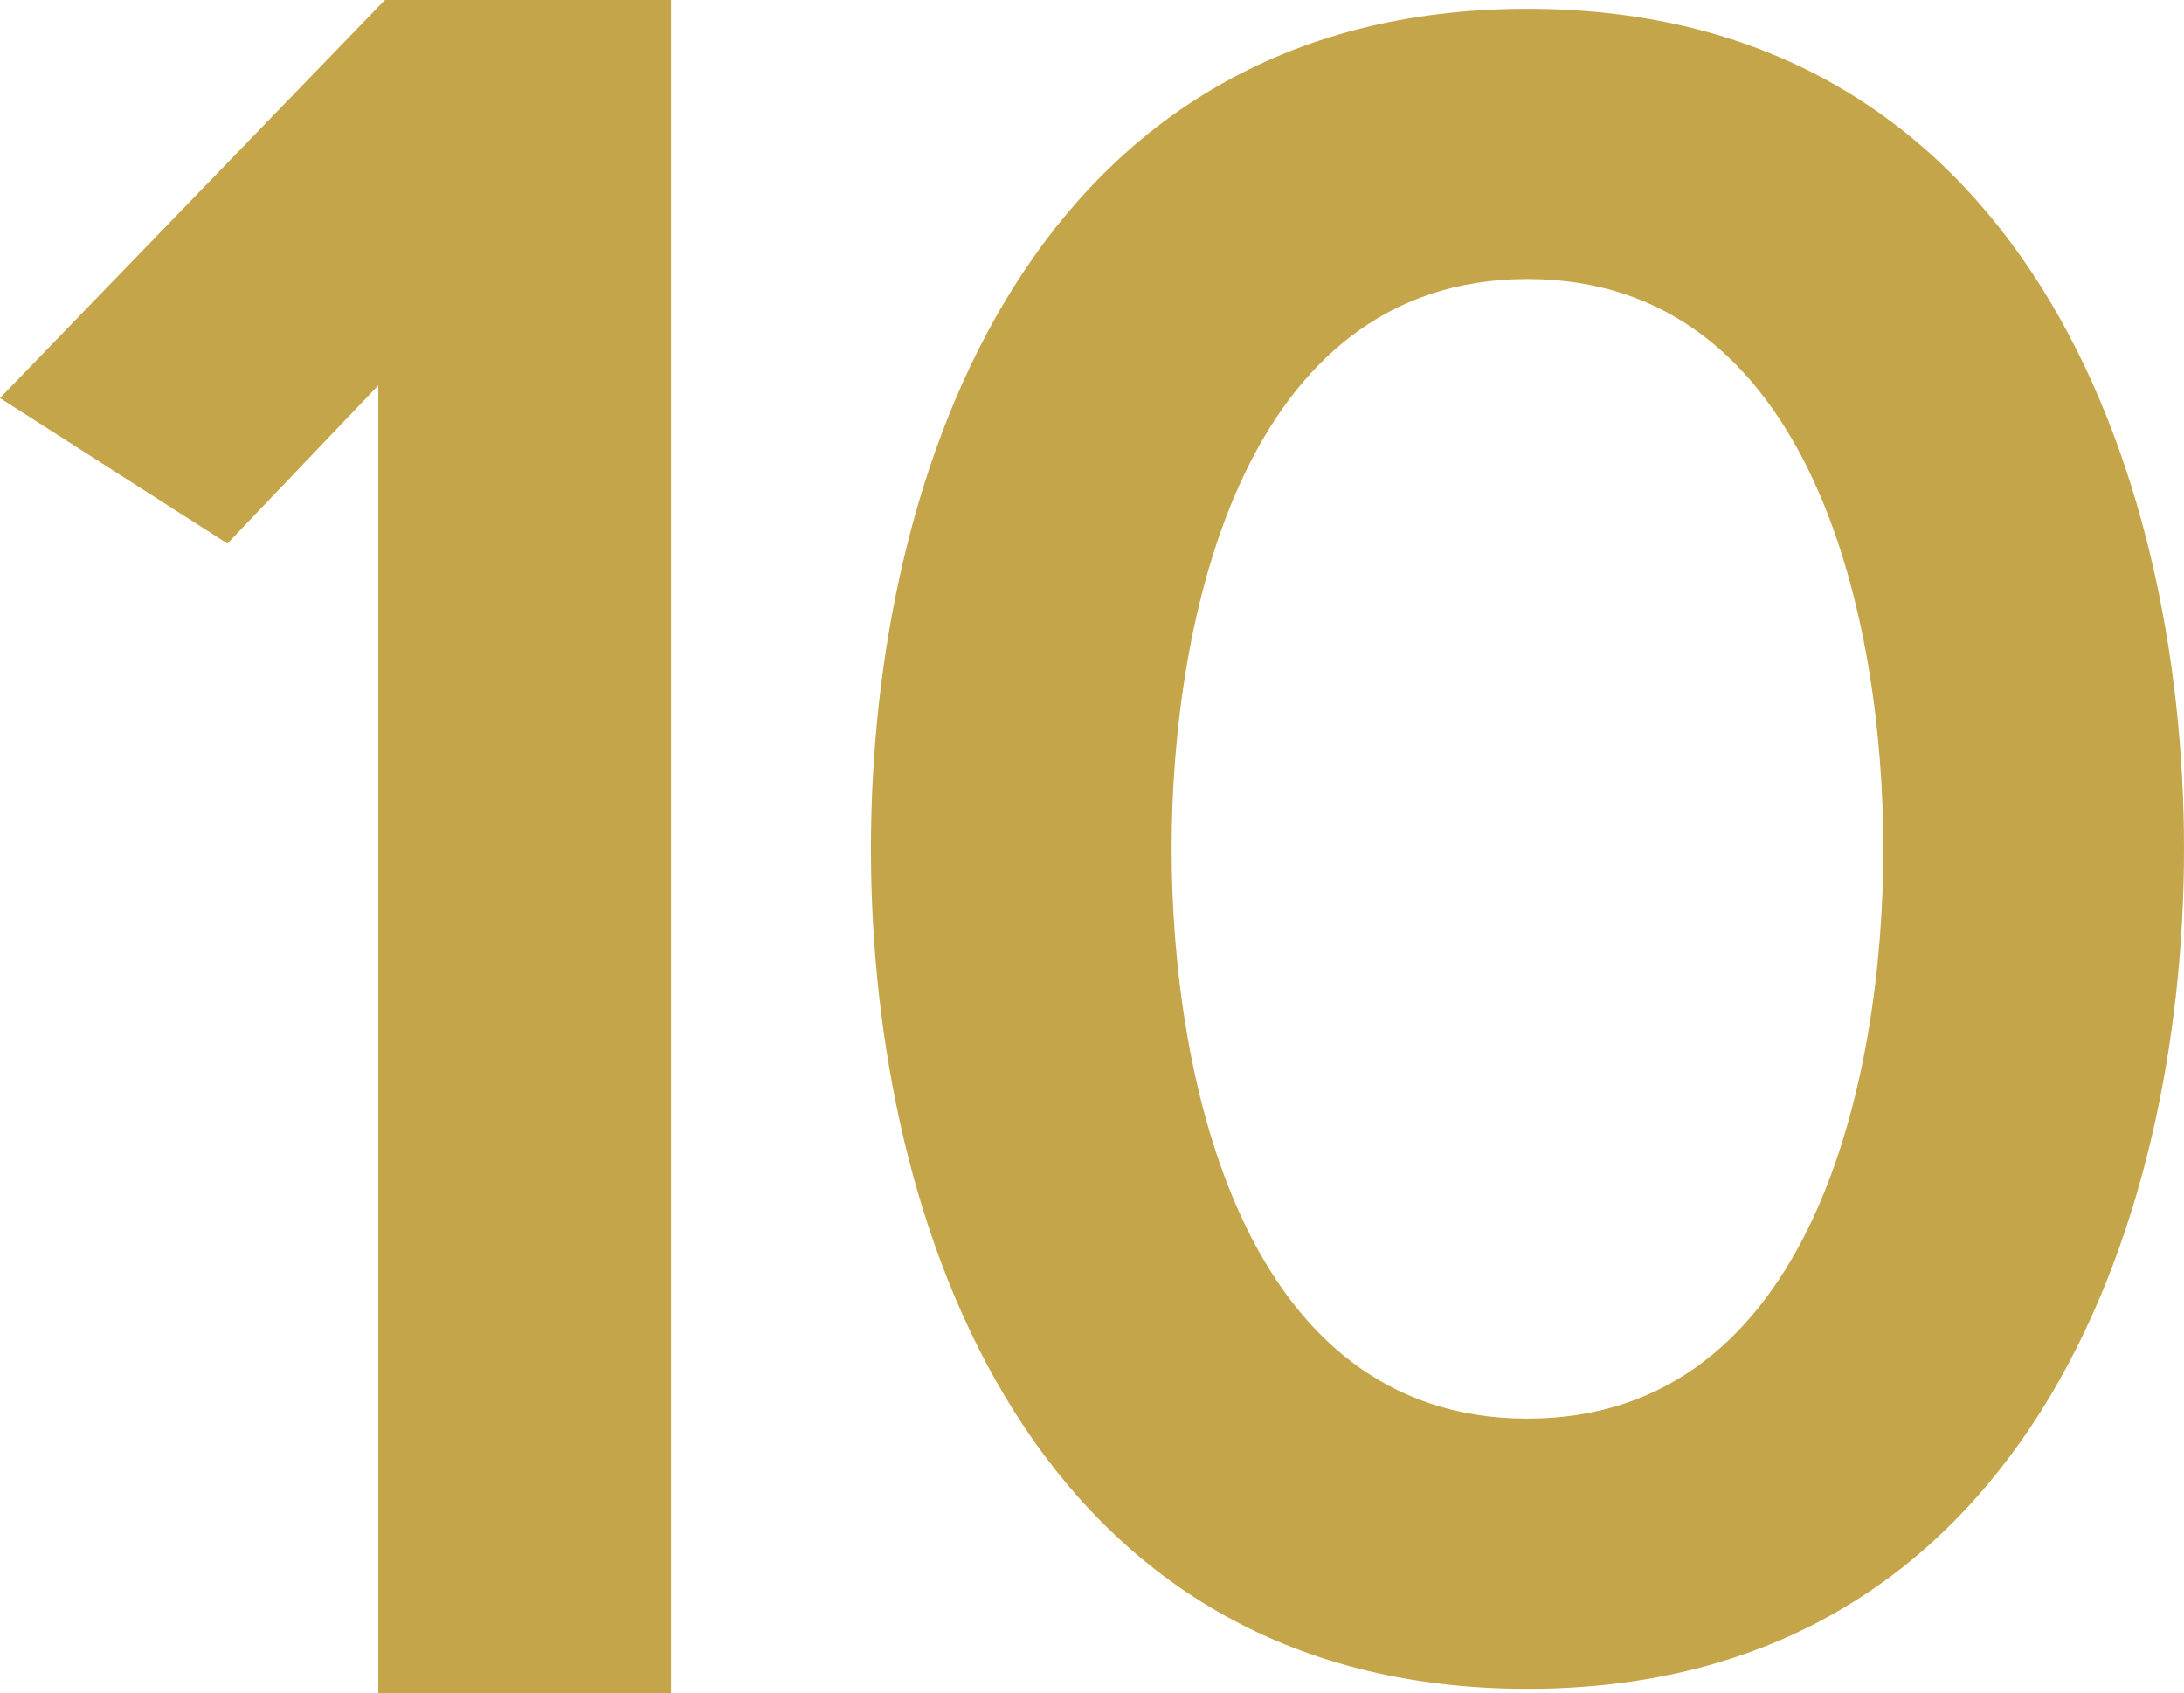 <svg xmlns="http://www.w3.org/2000/svg" width="494" height="383" viewBox="0 0 494 383" fill="none"><path d="M345.5 382C234.044 382 197 278.252 197 192C197 105.748 234.05 2 345.5 2C456.95 2 494 105.74 494 192C494 278.26 456.956 382 345.5 382ZM345.5 63.114C280.921 63.114 265.011 140.321 265.011 192C265.011 243.679 280.918 320.887 345.5 320.887C410.082 320.887 425.989 243.67 425.989 192C425.989 140.33 410.079 63.114 345.5 63.114Z" fill="#C5A54A"></path><path d="M151.78 0V383H85.568V87.169L51.442 122.941L0 90.036L87.064 0H151.78Z" fill="#C5A54A"></path></svg>